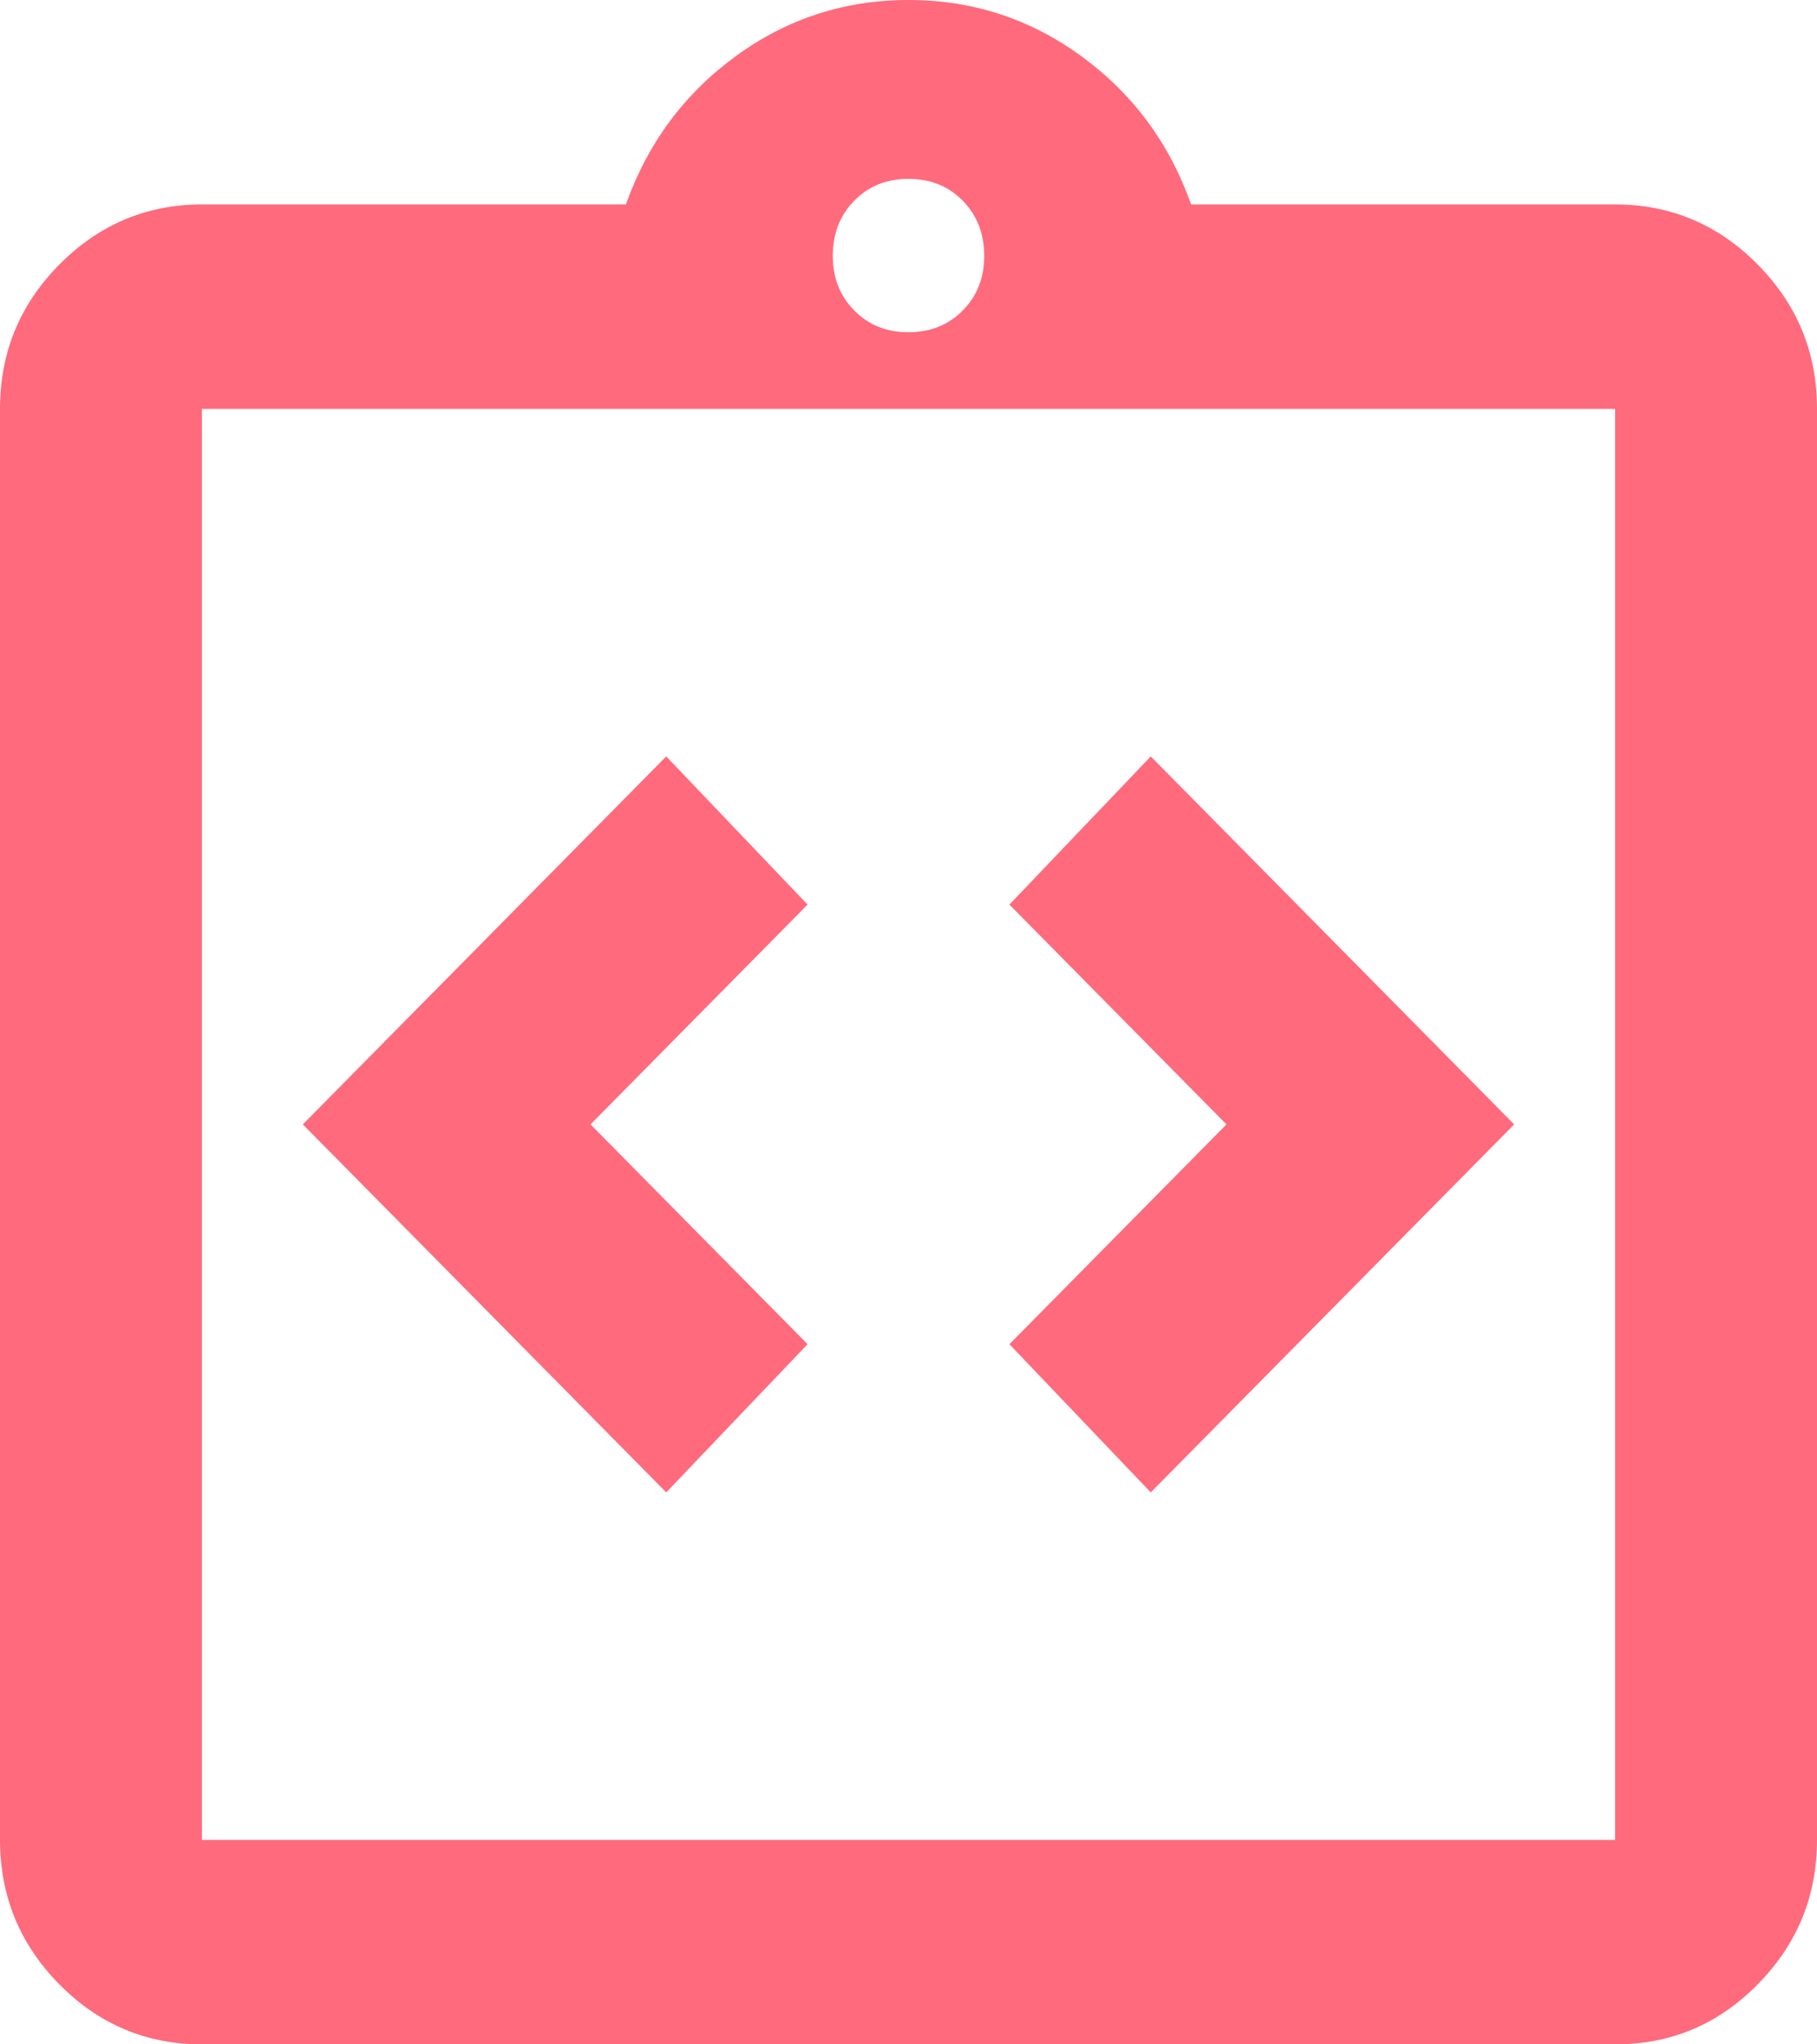 <svg width="24" height="27" viewBox="0 0 24 27" fill="none" xmlns="http://www.w3.org/2000/svg">
<path d="M8.8 19.71L10.667 17.753L7.8 14.85L10.667 11.947L8.8 9.99L4 14.85L8.8 19.71ZM15.2 19.71L20 14.85L15.2 9.99L13.333 11.947L16.2 14.85L13.333 17.753L15.2 19.71ZM2.667 27C1.933 27 1.306 26.736 0.784 26.207C0.262 25.679 0.001 25.043 0 24.3V5.4C0 4.657 0.261 4.022 0.784 3.494C1.307 2.966 1.934 2.701 2.667 2.7H8.267C8.556 1.89 9.039 1.238 9.717 0.743C10.396 0.247 11.156 0 12 0C12.844 0 13.605 0.247 14.284 0.743C14.963 1.238 15.446 1.89 15.733 2.7H21.333C22.067 2.7 22.695 2.965 23.217 3.494C23.74 4.023 24.001 4.658 24 5.4V24.3C24 25.043 23.739 25.678 23.217 26.207C22.696 26.737 22.068 27.001 21.333 27H2.667ZM2.667 24.3H21.333V5.4H2.667V24.3ZM12 4.388C12.289 4.388 12.528 4.292 12.717 4.1C12.907 3.908 13.001 3.667 13 3.375C12.999 3.083 12.904 2.842 12.716 2.65C12.528 2.458 12.289 2.362 12 2.362C11.711 2.362 11.472 2.458 11.284 2.65C11.096 2.842 11.001 3.083 11 3.375C10.999 3.667 11.094 3.909 11.284 4.101C11.474 4.294 11.713 4.389 12 4.388Z" fill="#FF6A7D"/>
</svg>
